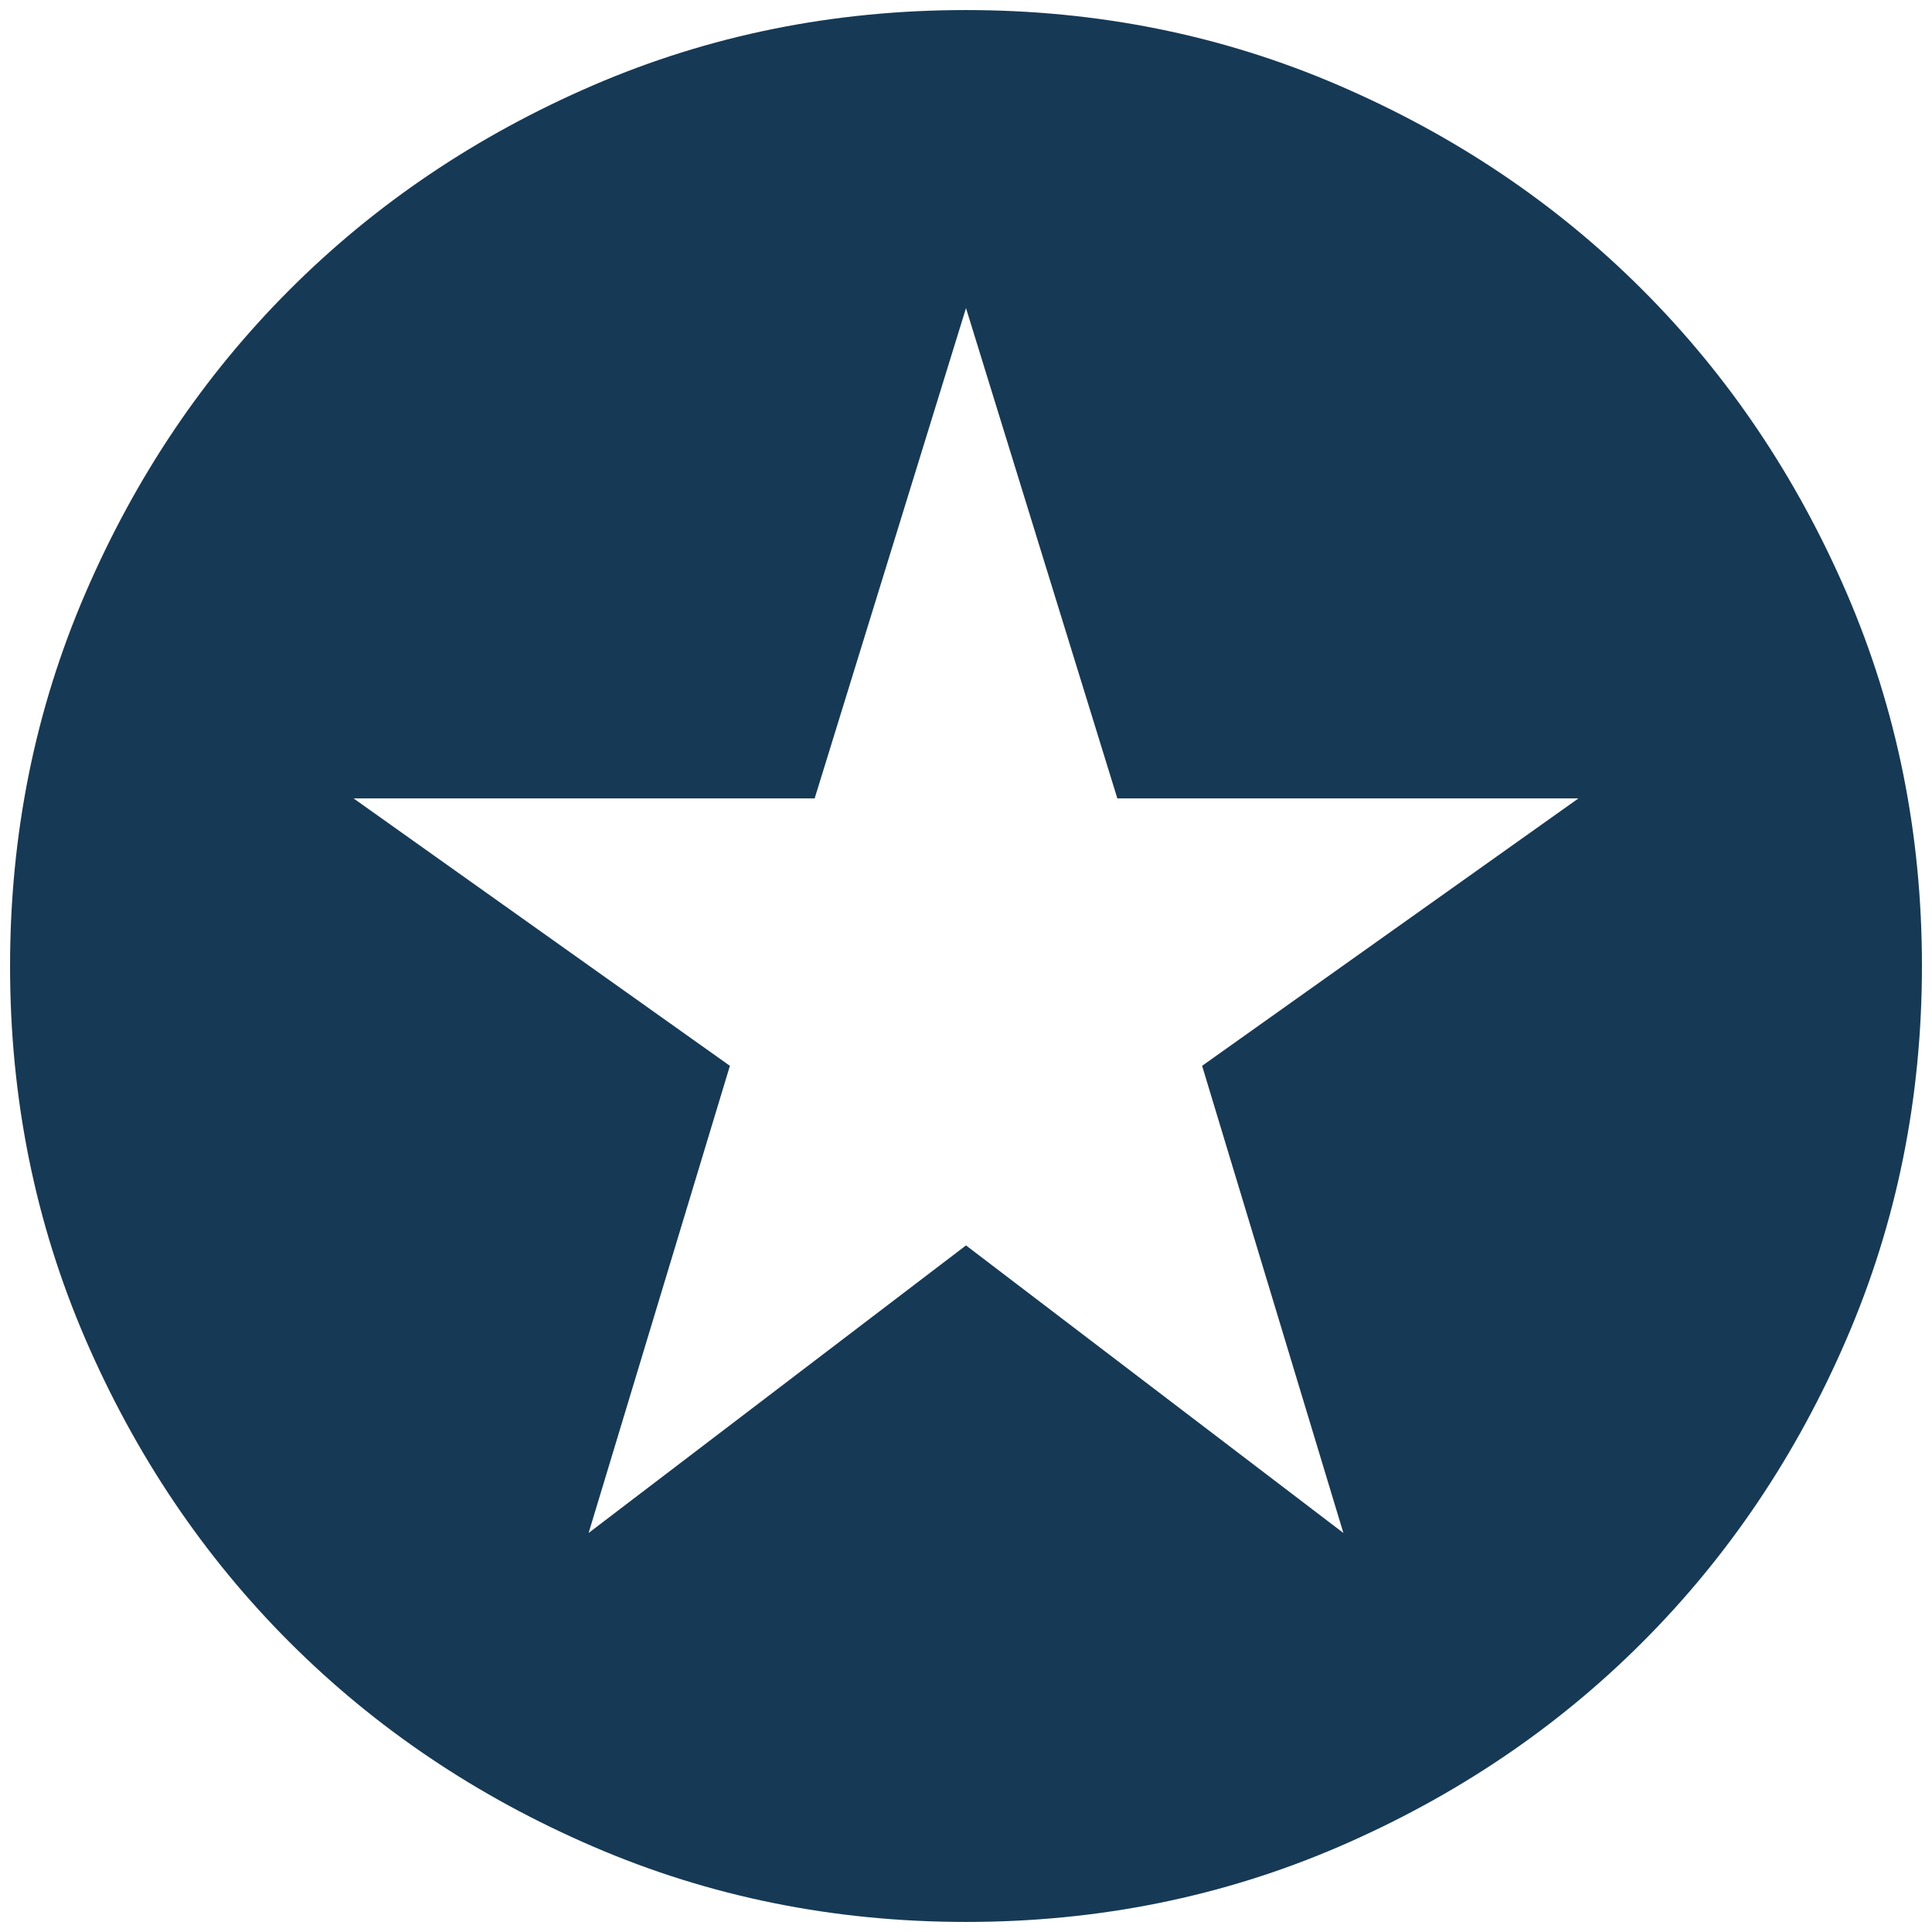 <?xml version="1.0" encoding="UTF-8"?>
<svg xmlns="http://www.w3.org/2000/svg" width="24" height="24" viewBox="0 0 24 24" fill="none">
  <path d="M7.312 19.043L12 15.471L16.688 19.043L14.933 13.24L19.608 9.918H13.88L12 3.827L10.12 9.918H4.392L9.067 13.24L7.312 19.043ZM12.002 23.875C10.36 23.875 8.816 23.563 7.371 22.94C5.925 22.317 4.668 21.471 3.599 20.402C2.53 19.334 1.684 18.077 1.06 16.633C0.437 15.188 0.125 13.645 0.125 12.002C0.125 10.36 0.437 8.816 1.06 7.371C1.683 5.925 2.529 4.668 3.598 3.599C4.666 2.53 5.923 1.684 7.367 1.06C8.812 0.437 10.355 0.125 11.998 0.125C13.64 0.125 15.184 0.437 16.629 1.06C18.075 1.683 19.332 2.529 20.401 3.598C21.47 4.666 22.316 5.923 22.94 7.367C23.563 8.812 23.875 10.355 23.875 11.998C23.875 13.64 23.563 15.184 22.94 16.629C22.317 18.075 21.471 19.332 20.402 20.401C19.334 21.47 18.077 22.316 16.633 22.94C15.188 23.563 13.645 23.875 12.002 23.875Z" fill="#163A56"></path>
</svg>
